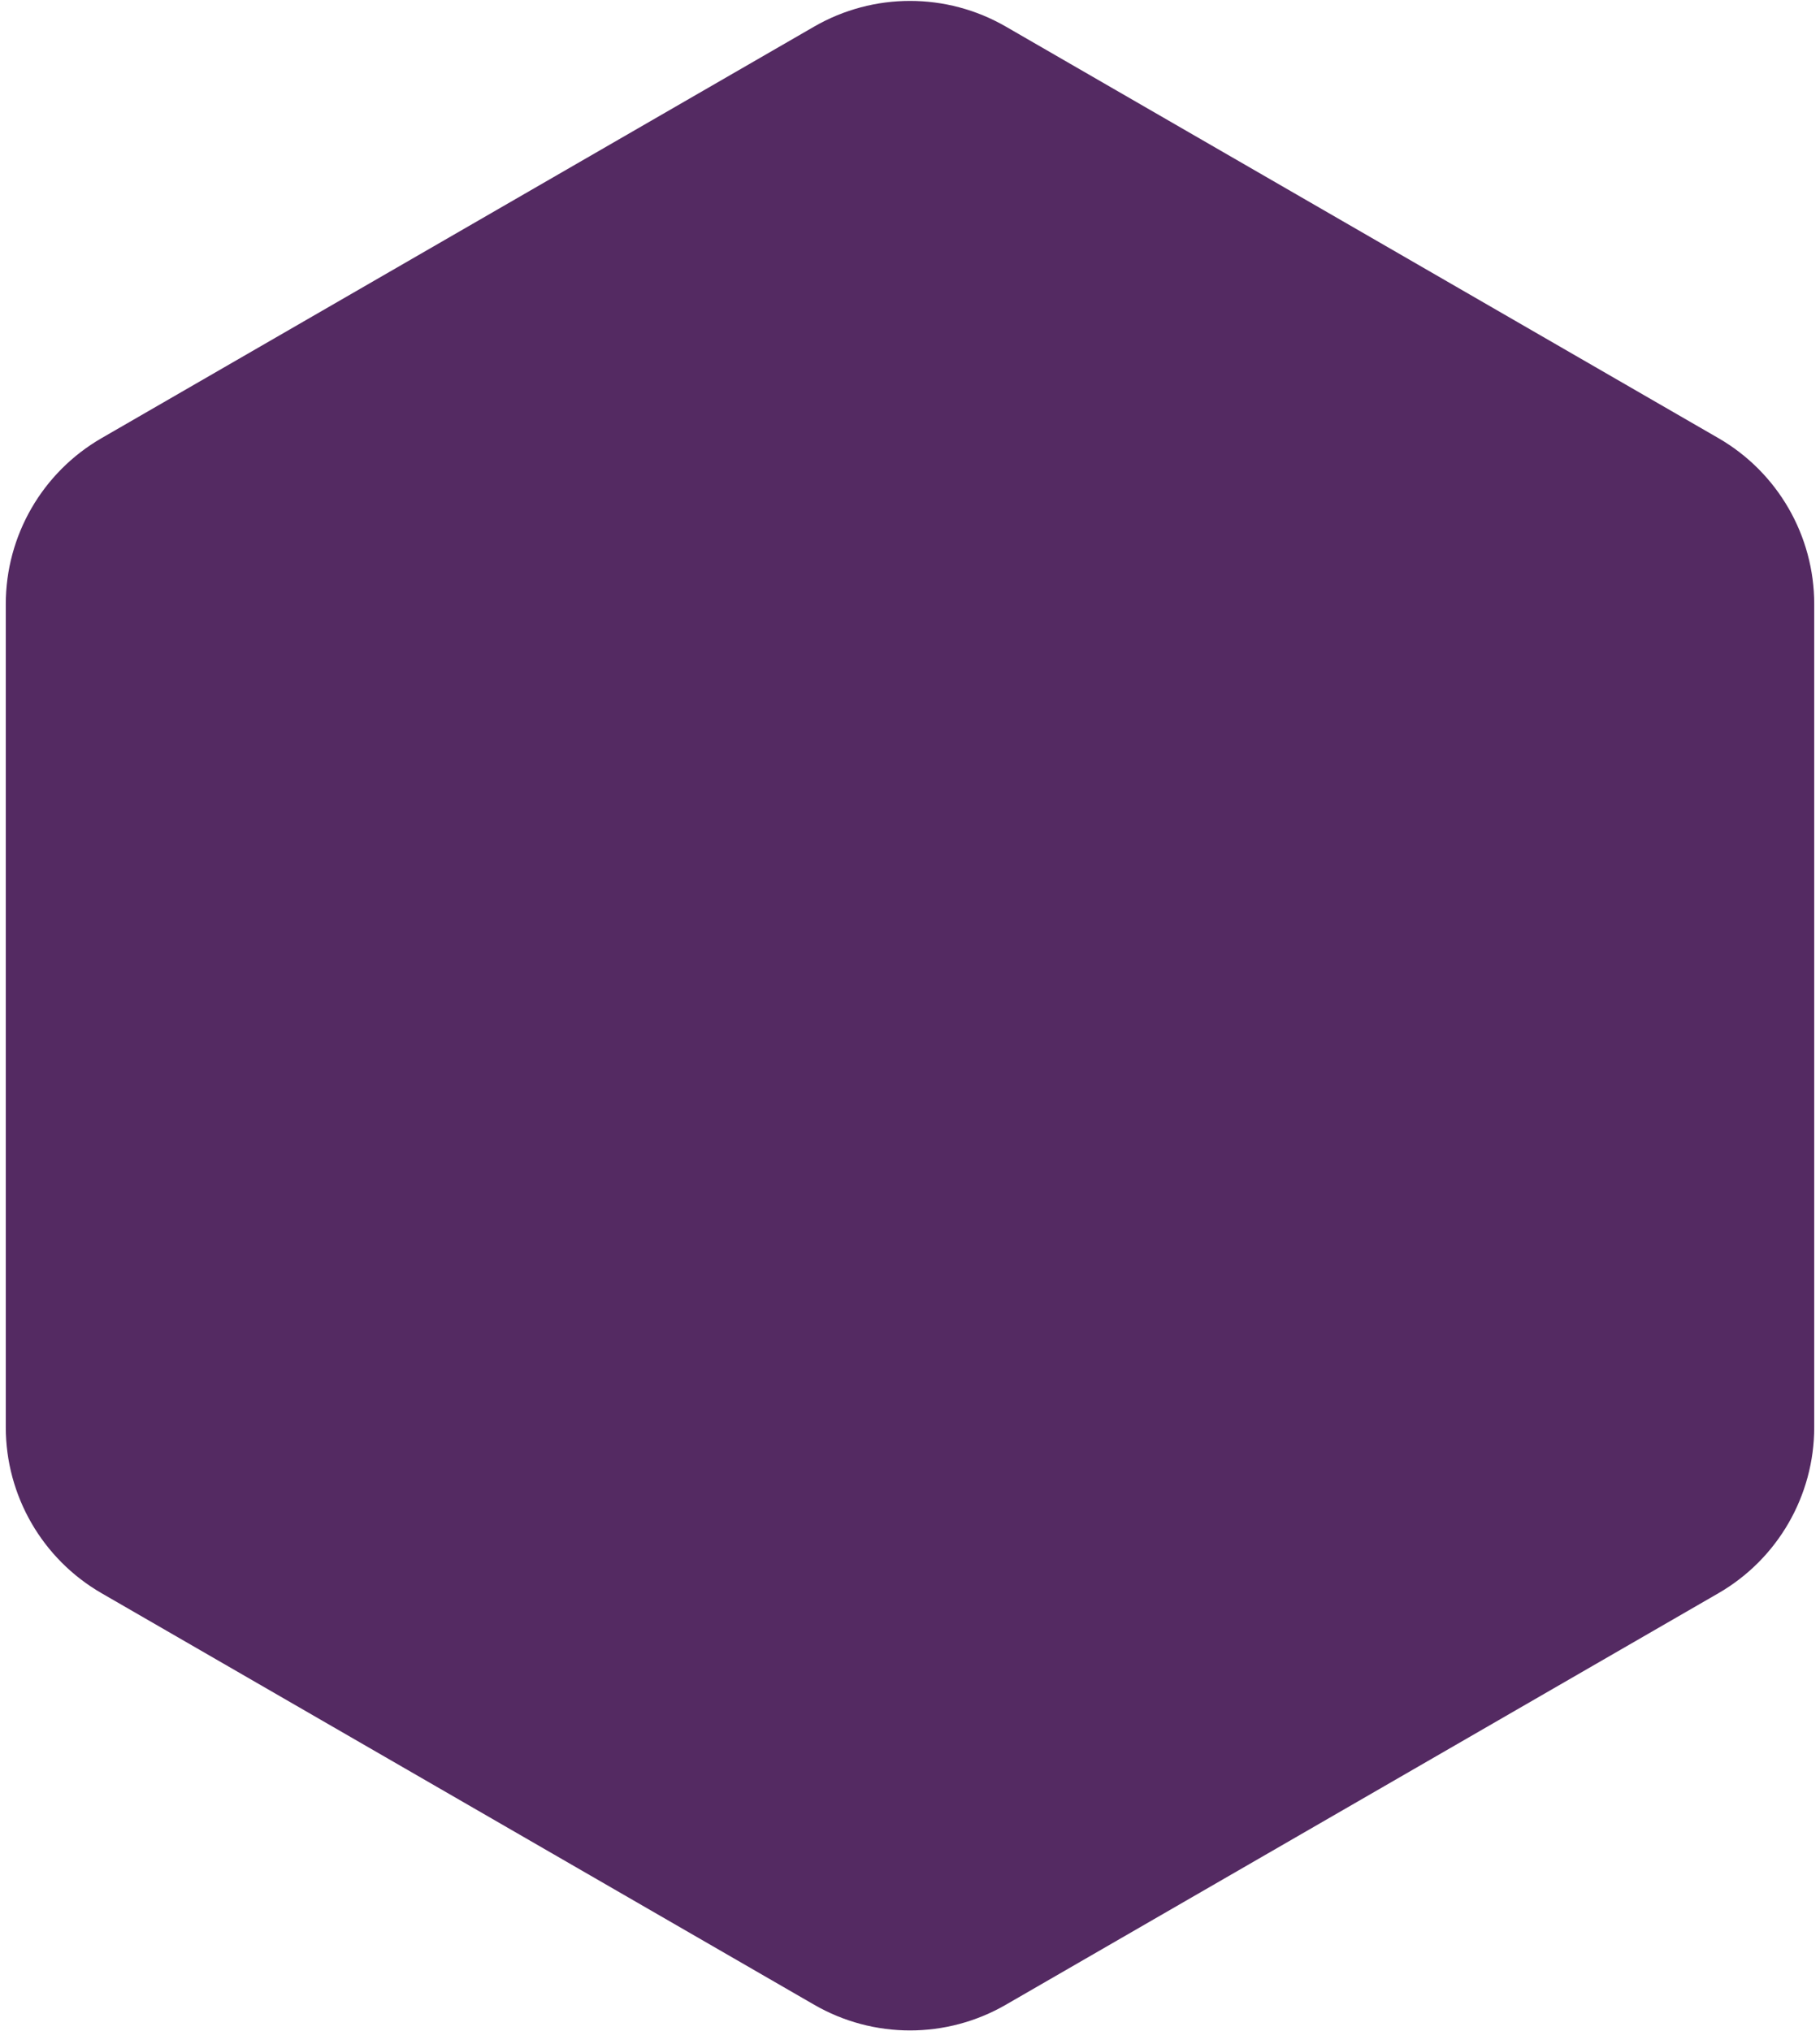 <svg width="190" height="212" viewBox="0 0 190 212" fill="none" xmlns="http://www.w3.org/2000/svg">
<path d="M85 209.226C91.188 212.799 98.812 212.799 105 209.226L179.397 166.274C185.585 162.701 189.397 156.098 189.397 148.953V63.047C189.397 55.902 185.585 49.299 179.397 45.727L105 2.773C98.812 -0.799 91.188 -0.799 85 2.773L10.603 45.727C4.415 49.299 0.603 55.902 0.603 63.047L0.603 148.953C0.603 156.098 4.415 162.701 10.603 166.274L85 209.226Z" fill="#542A62"/>
</svg>
